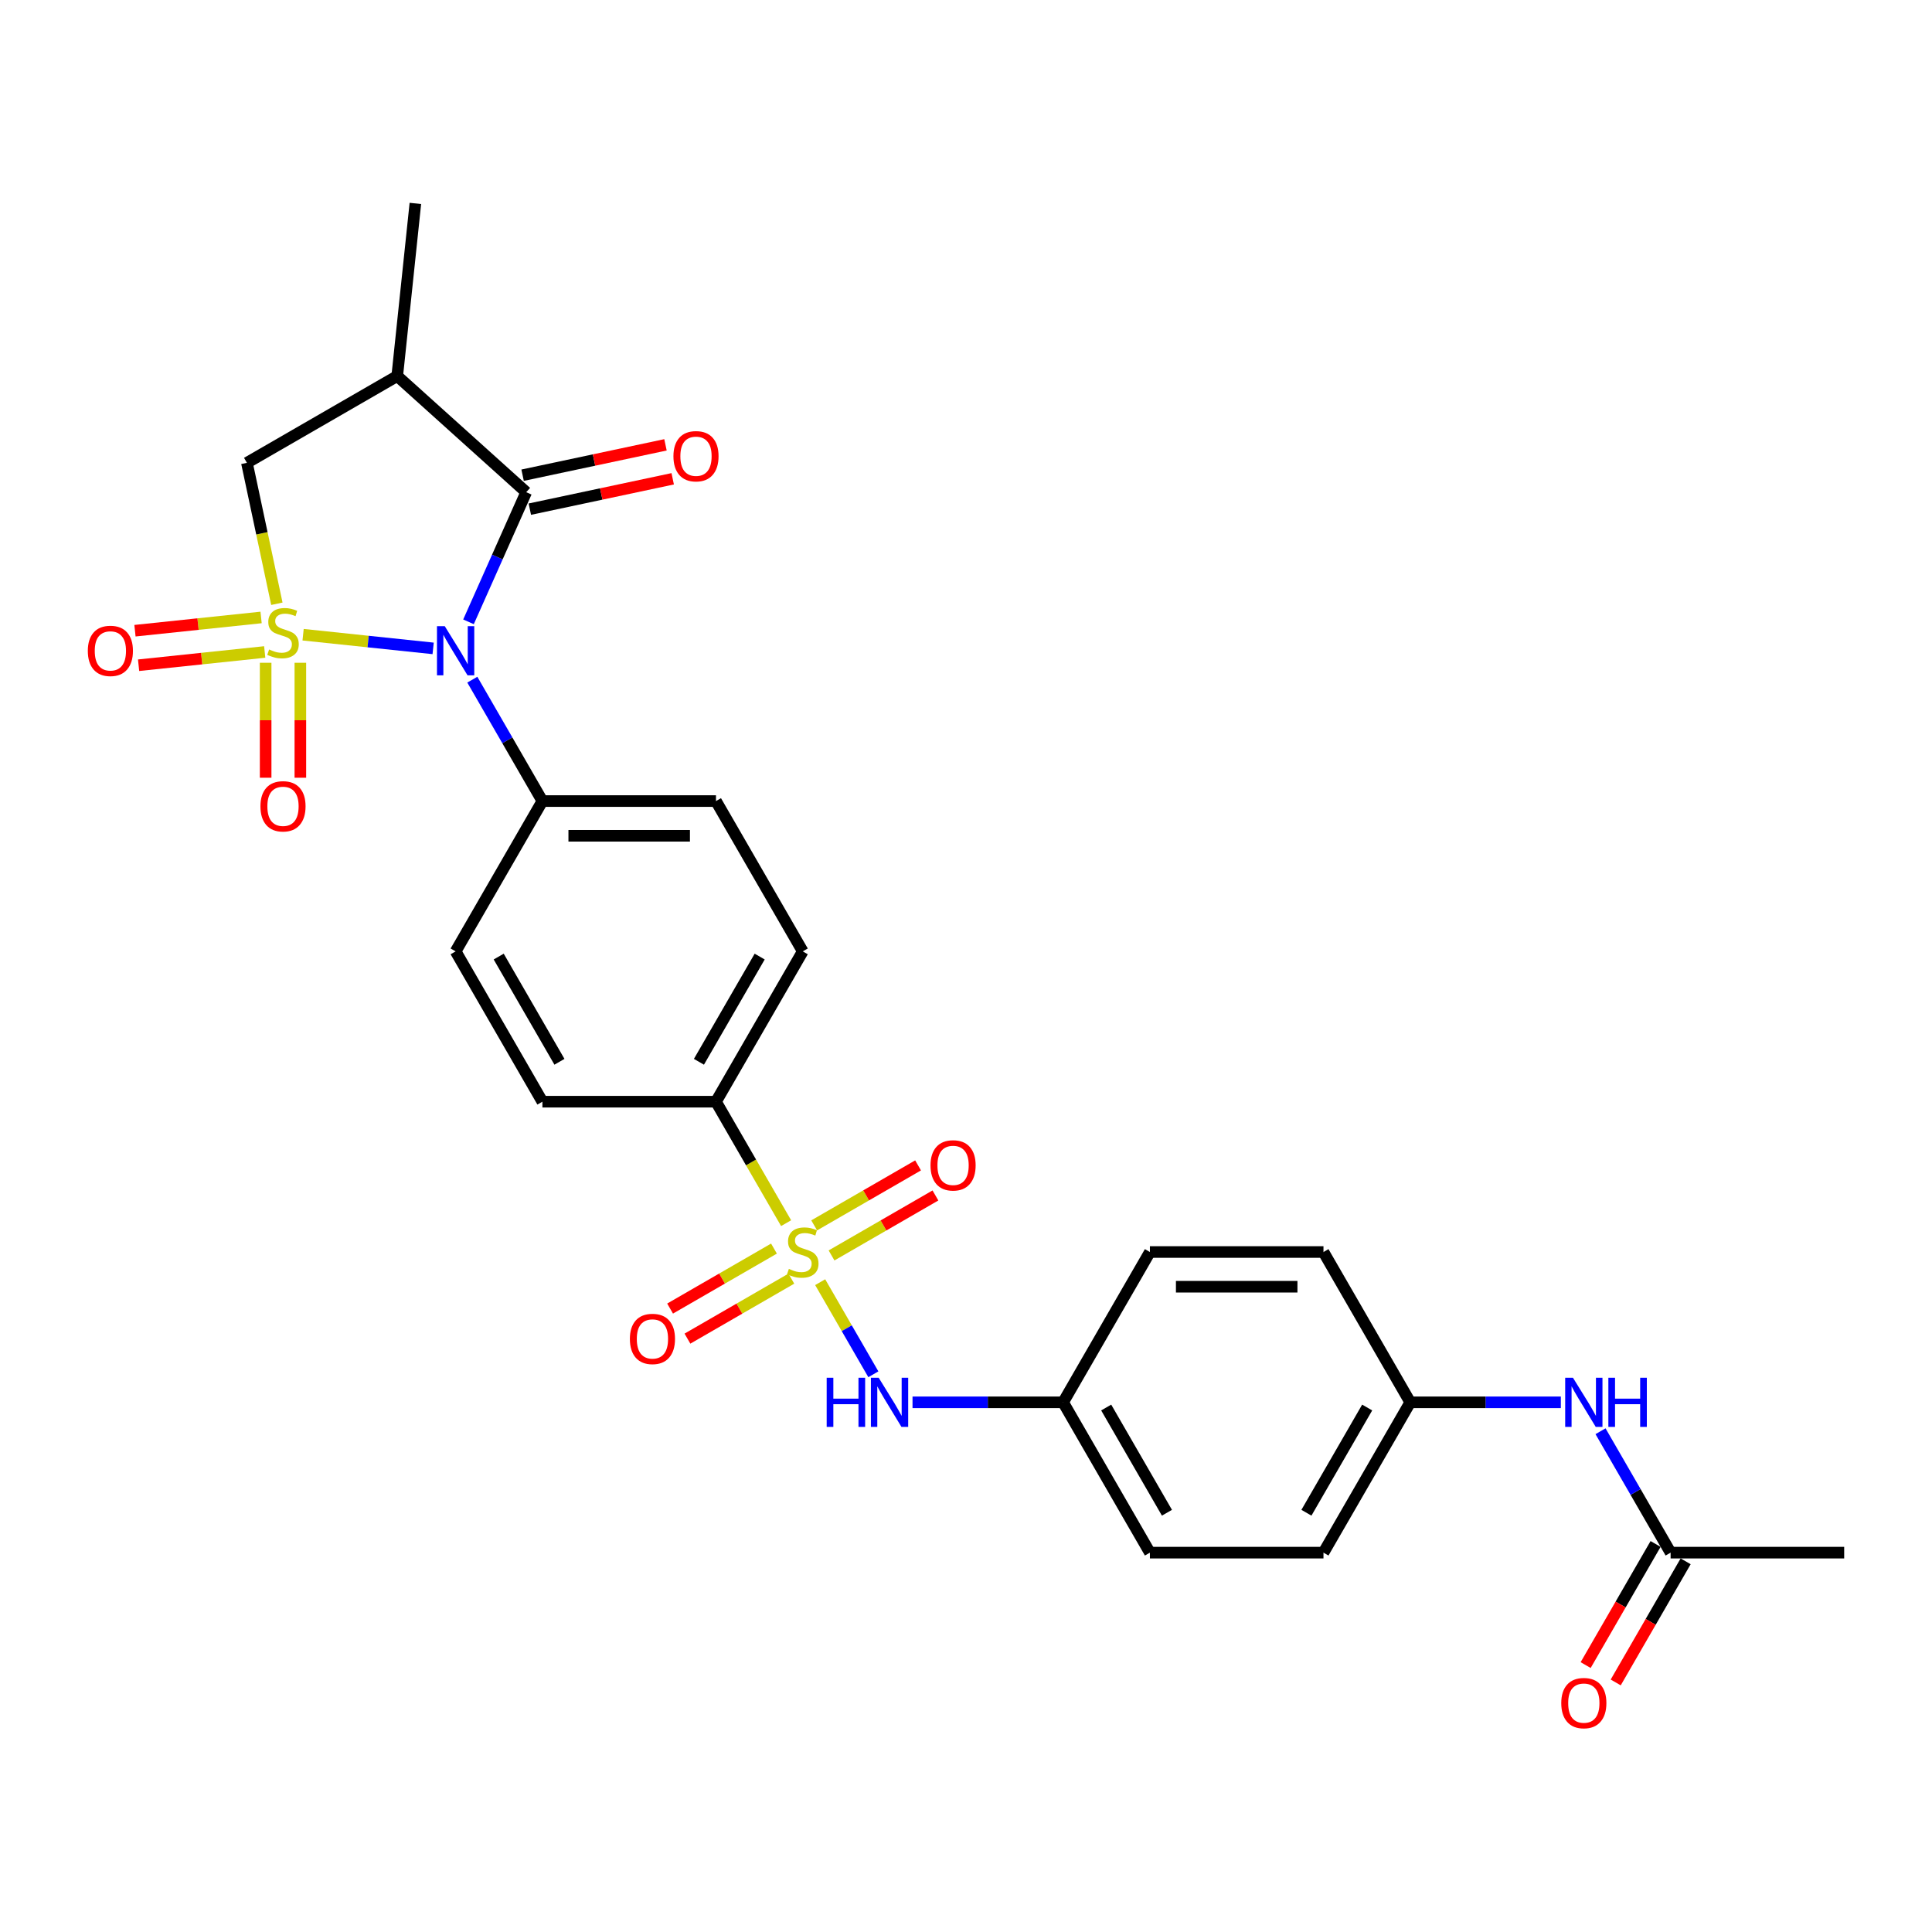 <?xml version='1.0' encoding='iso-8859-1'?>
<svg version='1.1' baseProfile='full'
              xmlns='http://www.w3.org/2000/svg'
                      xmlns:rdkit='http://www.rdkit.org/xml'
                      xmlns:xlink='http://www.w3.org/1999/xlink'
                  xml:space='preserve'
width='1000px' height='1000px' viewBox='0 0 1000 1000'>
<!-- END OF HEADER -->
<rect style='opacity:1.0;fill:#FFFFFF;stroke:none' width='1000' height='1000' x='0' y='0'> </rect>
<path class='bond-0' d='M 156.885,328.528 L 190.54,332.065' style='fill:none;fill-rule:evenodd;stroke:#CCCC00;stroke-width:6px;stroke-linecap:butt;stroke-linejoin:miter;stroke-opacity:1' />
<path class='bond-0' d='M 190.54,332.065 L 224.195,335.603' style='fill:none;fill-rule:evenodd;stroke:#0000FF;stroke-width:6px;stroke-linecap:butt;stroke-linejoin:miter;stroke-opacity:1' />
<path class='bond-4' d='M 143.307,312.503 L 135.555,276.031' style='fill:none;fill-rule:evenodd;stroke:#CCCC00;stroke-width:6px;stroke-linecap:butt;stroke-linejoin:miter;stroke-opacity:1' />
<path class='bond-4' d='M 135.555,276.031 L 127.802,239.558' style='fill:none;fill-rule:evenodd;stroke:#000000;stroke-width:6px;stroke-linecap:butt;stroke-linejoin:miter;stroke-opacity:1' />
<path class='bond-6' d='M 137.497,343.049 L 137.497,372.801' style='fill:none;fill-rule:evenodd;stroke:#CCCC00;stroke-width:6px;stroke-linecap:butt;stroke-linejoin:miter;stroke-opacity:1' />
<path class='bond-6' d='M 137.497,372.801 L 137.497,402.553' style='fill:none;fill-rule:evenodd;stroke:#FF0000;stroke-width:6px;stroke-linecap:butt;stroke-linejoin:miter;stroke-opacity:1' />
<path class='bond-6' d='M 155.465,343.049 L 155.465,372.801' style='fill:none;fill-rule:evenodd;stroke:#CCCC00;stroke-width:6px;stroke-linecap:butt;stroke-linejoin:miter;stroke-opacity:1' />
<path class='bond-6' d='M 155.465,372.801 L 155.465,402.553' style='fill:none;fill-rule:evenodd;stroke:#FF0000;stroke-width:6px;stroke-linecap:butt;stroke-linejoin:miter;stroke-opacity:1' />
<path class='bond-7' d='M 135.139,319.593 L 102.498,323.024' style='fill:none;fill-rule:evenodd;stroke:#CCCC00;stroke-width:6px;stroke-linecap:butt;stroke-linejoin:miter;stroke-opacity:1' />
<path class='bond-7' d='M 102.498,323.024 L 69.858,326.454' style='fill:none;fill-rule:evenodd;stroke:#FF0000;stroke-width:6px;stroke-linecap:butt;stroke-linejoin:miter;stroke-opacity:1' />
<path class='bond-7' d='M 137.017,337.463 L 104.377,340.893' style='fill:none;fill-rule:evenodd;stroke:#CCCC00;stroke-width:6px;stroke-linecap:butt;stroke-linejoin:miter;stroke-opacity:1' />
<path class='bond-7' d='M 104.377,340.893 L 71.736,344.324' style='fill:none;fill-rule:evenodd;stroke:#FF0000;stroke-width:6px;stroke-linecap:butt;stroke-linejoin:miter;stroke-opacity:1' />
<path class='bond-2' d='M 242.492,321.858 L 257.431,288.305' style='fill:none;fill-rule:evenodd;stroke:#0000FF;stroke-width:6px;stroke-linecap:butt;stroke-linejoin:miter;stroke-opacity:1' />
<path class='bond-2' d='M 257.431,288.305 L 272.37,254.753' style='fill:none;fill-rule:evenodd;stroke:#000000;stroke-width:6px;stroke-linecap:butt;stroke-linejoin:miter;stroke-opacity:1' />
<path class='bond-8' d='M 244.47,351.793 L 262.609,383.211' style='fill:none;fill-rule:evenodd;stroke:#0000FF;stroke-width:6px;stroke-linecap:butt;stroke-linejoin:miter;stroke-opacity:1' />
<path class='bond-8' d='M 262.609,383.211 L 280.748,414.629' style='fill:none;fill-rule:evenodd;stroke:#000000;stroke-width:6px;stroke-linecap:butt;stroke-linejoin:miter;stroke-opacity:1' />
<path class='bond-1' d='M 406.887,633.107 L 388.738,601.671' style='fill:none;fill-rule:evenodd;stroke:#CCCC00;stroke-width:6px;stroke-linecap:butt;stroke-linejoin:miter;stroke-opacity:1' />
<path class='bond-1' d='M 388.738,601.671 L 370.588,570.235' style='fill:none;fill-rule:evenodd;stroke:#000000;stroke-width:6px;stroke-linecap:butt;stroke-linejoin:miter;stroke-opacity:1' />
<path class='bond-5' d='M 424.523,663.653 L 438.285,687.489' style='fill:none;fill-rule:evenodd;stroke:#CCCC00;stroke-width:6px;stroke-linecap:butt;stroke-linejoin:miter;stroke-opacity:1' />
<path class='bond-5' d='M 438.285,687.489 L 452.046,711.326' style='fill:none;fill-rule:evenodd;stroke:#0000FF;stroke-width:6px;stroke-linecap:butt;stroke-linejoin:miter;stroke-opacity:1' />
<path class='bond-10' d='M 400.612,646.265 L 373.725,661.788' style='fill:none;fill-rule:evenodd;stroke:#CCCC00;stroke-width:6px;stroke-linecap:butt;stroke-linejoin:miter;stroke-opacity:1' />
<path class='bond-10' d='M 373.725,661.788 L 346.837,677.312' style='fill:none;fill-rule:evenodd;stroke:#FF0000;stroke-width:6px;stroke-linecap:butt;stroke-linejoin:miter;stroke-opacity:1' />
<path class='bond-10' d='M 409.596,661.826 L 382.709,677.349' style='fill:none;fill-rule:evenodd;stroke:#CCCC00;stroke-width:6px;stroke-linecap:butt;stroke-linejoin:miter;stroke-opacity:1' />
<path class='bond-10' d='M 382.709,677.349 L 355.821,692.873' style='fill:none;fill-rule:evenodd;stroke:#FF0000;stroke-width:6px;stroke-linecap:butt;stroke-linejoin:miter;stroke-opacity:1' />
<path class='bond-11' d='M 430.403,649.813 L 457.291,634.289' style='fill:none;fill-rule:evenodd;stroke:#CCCC00;stroke-width:6px;stroke-linecap:butt;stroke-linejoin:miter;stroke-opacity:1' />
<path class='bond-11' d='M 457.291,634.289 L 484.178,618.766' style='fill:none;fill-rule:evenodd;stroke:#FF0000;stroke-width:6px;stroke-linecap:butt;stroke-linejoin:miter;stroke-opacity:1' />
<path class='bond-11' d='M 421.419,634.252 L 448.307,618.728' style='fill:none;fill-rule:evenodd;stroke:#CCCC00;stroke-width:6px;stroke-linecap:butt;stroke-linejoin:miter;stroke-opacity:1' />
<path class='bond-11' d='M 448.307,618.728 L 475.194,603.205' style='fill:none;fill-rule:evenodd;stroke:#FF0000;stroke-width:6px;stroke-linecap:butt;stroke-linejoin:miter;stroke-opacity:1' />
<path class='bond-13' d='M 274.238,263.54 L 311.213,255.681' style='fill:none;fill-rule:evenodd;stroke:#000000;stroke-width:6px;stroke-linecap:butt;stroke-linejoin:miter;stroke-opacity:1' />
<path class='bond-13' d='M 311.213,255.681 L 348.189,247.821' style='fill:none;fill-rule:evenodd;stroke:#FF0000;stroke-width:6px;stroke-linecap:butt;stroke-linejoin:miter;stroke-opacity:1' />
<path class='bond-13' d='M 270.502,245.965 L 307.477,238.106' style='fill:none;fill-rule:evenodd;stroke:#000000;stroke-width:6px;stroke-linecap:butt;stroke-linejoin:miter;stroke-opacity:1' />
<path class='bond-13' d='M 307.477,238.106 L 344.453,230.246' style='fill:none;fill-rule:evenodd;stroke:#FF0000;stroke-width:6px;stroke-linecap:butt;stroke-linejoin:miter;stroke-opacity:1' />
<path class='bond-28' d='M 272.37,254.753 L 205.606,194.638' style='fill:none;fill-rule:evenodd;stroke:#000000;stroke-width:6px;stroke-linecap:butt;stroke-linejoin:miter;stroke-opacity:1' />
<path class='bond-3' d='M 205.606,194.638 L 127.802,239.558' style='fill:none;fill-rule:evenodd;stroke:#000000;stroke-width:6px;stroke-linecap:butt;stroke-linejoin:miter;stroke-opacity:1' />
<path class='bond-22' d='M 205.606,194.638 L 214.997,105.291' style='fill:none;fill-rule:evenodd;stroke:#000000;stroke-width:6px;stroke-linecap:butt;stroke-linejoin:miter;stroke-opacity:1' />
<path class='bond-20' d='M 472.322,725.842 L 511.295,725.842' style='fill:none;fill-rule:evenodd;stroke:#0000FF;stroke-width:6px;stroke-linecap:butt;stroke-linejoin:miter;stroke-opacity:1' />
<path class='bond-20' d='M 511.295,725.842 L 550.267,725.842' style='fill:none;fill-rule:evenodd;stroke:#000000;stroke-width:6px;stroke-linecap:butt;stroke-linejoin:miter;stroke-opacity:1' />
<path class='bond-18' d='M 280.748,414.629 L 235.829,492.432' style='fill:none;fill-rule:evenodd;stroke:#000000;stroke-width:6px;stroke-linecap:butt;stroke-linejoin:miter;stroke-opacity:1' />
<path class='bond-19' d='M 280.748,414.629 L 370.588,414.629' style='fill:none;fill-rule:evenodd;stroke:#000000;stroke-width:6px;stroke-linecap:butt;stroke-linejoin:miter;stroke-opacity:1' />
<path class='bond-19' d='M 294.224,432.597 L 357.112,432.597' style='fill:none;fill-rule:evenodd;stroke:#000000;stroke-width:6px;stroke-linecap:butt;stroke-linejoin:miter;stroke-opacity:1' />
<path class='bond-9' d='M 370.588,570.235 L 415.508,492.432' style='fill:none;fill-rule:evenodd;stroke:#000000;stroke-width:6px;stroke-linecap:butt;stroke-linejoin:miter;stroke-opacity:1' />
<path class='bond-9' d='M 361.765,549.581 L 393.209,495.119' style='fill:none;fill-rule:evenodd;stroke:#000000;stroke-width:6px;stroke-linecap:butt;stroke-linejoin:miter;stroke-opacity:1' />
<path class='bond-29' d='M 370.588,570.235 L 280.748,570.235' style='fill:none;fill-rule:evenodd;stroke:#000000;stroke-width:6px;stroke-linecap:butt;stroke-linejoin:miter;stroke-opacity:1' />
<path class='bond-12' d='M 864.706,803.646 L 846.567,772.227' style='fill:none;fill-rule:evenodd;stroke:#000000;stroke-width:6px;stroke-linecap:butt;stroke-linejoin:miter;stroke-opacity:1' />
<path class='bond-12' d='M 846.567,772.227 L 828.427,740.809' style='fill:none;fill-rule:evenodd;stroke:#0000FF;stroke-width:6px;stroke-linecap:butt;stroke-linejoin:miter;stroke-opacity:1' />
<path class='bond-15' d='M 856.926,799.154 L 838.828,830.5' style='fill:none;fill-rule:evenodd;stroke:#000000;stroke-width:6px;stroke-linecap:butt;stroke-linejoin:miter;stroke-opacity:1' />
<path class='bond-15' d='M 838.828,830.5 L 820.73,861.846' style='fill:none;fill-rule:evenodd;stroke:#FF0000;stroke-width:6px;stroke-linecap:butt;stroke-linejoin:miter;stroke-opacity:1' />
<path class='bond-15' d='M 872.486,808.137 L 854.388,839.484' style='fill:none;fill-rule:evenodd;stroke:#000000;stroke-width:6px;stroke-linecap:butt;stroke-linejoin:miter;stroke-opacity:1' />
<path class='bond-15' d='M 854.388,839.484 L 836.291,870.83' style='fill:none;fill-rule:evenodd;stroke:#FF0000;stroke-width:6px;stroke-linecap:butt;stroke-linejoin:miter;stroke-opacity:1' />
<path class='bond-27' d='M 864.706,803.646 L 954.545,803.646' style='fill:none;fill-rule:evenodd;stroke:#000000;stroke-width:6px;stroke-linecap:butt;stroke-linejoin:miter;stroke-opacity:1' />
<path class='bond-14' d='M 807.891,725.842 L 768.919,725.842' style='fill:none;fill-rule:evenodd;stroke:#0000FF;stroke-width:6px;stroke-linecap:butt;stroke-linejoin:miter;stroke-opacity:1' />
<path class='bond-14' d='M 768.919,725.842 L 729.946,725.842' style='fill:none;fill-rule:evenodd;stroke:#000000;stroke-width:6px;stroke-linecap:butt;stroke-linejoin:miter;stroke-opacity:1' />
<path class='bond-16' d='M 415.508,492.432 L 370.588,414.629' style='fill:none;fill-rule:evenodd;stroke:#000000;stroke-width:6px;stroke-linecap:butt;stroke-linejoin:miter;stroke-opacity:1' />
<path class='bond-17' d='M 280.748,570.235 L 235.829,492.432' style='fill:none;fill-rule:evenodd;stroke:#000000;stroke-width:6px;stroke-linecap:butt;stroke-linejoin:miter;stroke-opacity:1' />
<path class='bond-17' d='M 289.571,549.581 L 258.127,495.119' style='fill:none;fill-rule:evenodd;stroke:#000000;stroke-width:6px;stroke-linecap:butt;stroke-linejoin:miter;stroke-opacity:1' />
<path class='bond-23' d='M 550.267,725.842 L 595.187,648.039' style='fill:none;fill-rule:evenodd;stroke:#000000;stroke-width:6px;stroke-linecap:butt;stroke-linejoin:miter;stroke-opacity:1' />
<path class='bond-24' d='M 550.267,725.842 L 595.187,803.646' style='fill:none;fill-rule:evenodd;stroke:#000000;stroke-width:6px;stroke-linecap:butt;stroke-linejoin:miter;stroke-opacity:1' />
<path class='bond-24' d='M 572.566,728.529 L 604.01,782.991' style='fill:none;fill-rule:evenodd;stroke:#000000;stroke-width:6px;stroke-linecap:butt;stroke-linejoin:miter;stroke-opacity:1' />
<path class='bond-21' d='M 729.946,725.842 L 685.027,803.646' style='fill:none;fill-rule:evenodd;stroke:#000000;stroke-width:6px;stroke-linecap:butt;stroke-linejoin:miter;stroke-opacity:1' />
<path class='bond-21' d='M 707.648,728.529 L 676.204,782.991' style='fill:none;fill-rule:evenodd;stroke:#000000;stroke-width:6px;stroke-linecap:butt;stroke-linejoin:miter;stroke-opacity:1' />
<path class='bond-30' d='M 729.946,725.842 L 685.027,648.039' style='fill:none;fill-rule:evenodd;stroke:#000000;stroke-width:6px;stroke-linecap:butt;stroke-linejoin:miter;stroke-opacity:1' />
<path class='bond-26' d='M 595.187,648.039 L 685.027,648.039' style='fill:none;fill-rule:evenodd;stroke:#000000;stroke-width:6px;stroke-linecap:butt;stroke-linejoin:miter;stroke-opacity:1' />
<path class='bond-26' d='M 608.663,666.007 L 671.551,666.007' style='fill:none;fill-rule:evenodd;stroke:#000000;stroke-width:6px;stroke-linecap:butt;stroke-linejoin:miter;stroke-opacity:1' />
<path class='bond-25' d='M 595.187,803.646 L 685.027,803.646' style='fill:none;fill-rule:evenodd;stroke:#000000;stroke-width:6px;stroke-linecap:butt;stroke-linejoin:miter;stroke-opacity:1' />
<path  class='atom-0' d='M 139.294 336.167
Q 139.581 336.275, 140.767 336.778
Q 141.953 337.281, 143.247 337.604
Q 144.577 337.892, 145.87 337.892
Q 148.278 337.892, 149.679 336.742
Q 151.081 335.556, 151.081 333.508
Q 151.081 332.106, 150.362 331.244
Q 149.679 330.381, 148.601 329.914
Q 147.523 329.447, 145.726 328.908
Q 143.463 328.225, 142.097 327.578
Q 140.767 326.931, 139.797 325.566
Q 138.863 324.2, 138.863 321.9
Q 138.863 318.702, 141.019 316.726
Q 143.211 314.749, 147.523 314.749
Q 150.47 314.749, 153.812 316.151
L 152.986 318.918
Q 149.931 317.66, 147.631 317.66
Q 145.152 317.66, 143.786 318.702
Q 142.42 319.708, 142.456 321.469
Q 142.456 322.835, 143.139 323.661
Q 143.858 324.488, 144.864 324.955
Q 145.906 325.422, 147.631 325.961
Q 149.931 326.68, 151.297 327.398
Q 152.662 328.117, 153.632 329.591
Q 154.639 331.028, 154.639 333.508
Q 154.639 337.029, 152.267 338.934
Q 149.931 340.803, 146.014 340.803
Q 143.75 340.803, 142.025 340.299
Q 140.336 339.832, 138.324 339.006
L 139.294 336.167
' fill='#CCCC00'/>
<path  class='atom-1' d='M 230.205 324.104
L 238.542 337.58
Q 239.368 338.91, 240.698 341.317
Q 242.028 343.725, 242.099 343.869
L 242.099 324.104
L 245.477 324.104
L 245.477 349.547
L 241.992 349.547
L 233.044 334.813
Q 232.001 333.088, 230.887 331.111
Q 229.809 329.135, 229.486 328.524
L 229.486 349.547
L 226.18 349.547
L 226.18 324.104
L 230.205 324.104
' fill='#0000FF'/>
<path  class='atom-2' d='M 408.321 656.771
Q 408.608 656.879, 409.794 657.382
Q 410.98 657.885, 412.274 658.209
Q 413.603 658.496, 414.897 658.496
Q 417.305 658.496, 418.706 657.346
Q 420.108 656.16, 420.108 654.112
Q 420.108 652.71, 419.389 651.848
Q 418.706 650.985, 417.628 650.518
Q 416.55 650.051, 414.753 649.512
Q 412.489 648.829, 411.124 648.182
Q 409.794 647.536, 408.824 646.17
Q 407.889 644.805, 407.889 642.505
Q 407.889 639.306, 410.046 637.33
Q 412.238 635.353, 416.55 635.353
Q 419.497 635.353, 422.839 636.755
L 422.012 639.522
Q 418.958 638.264, 416.658 638.264
Q 414.178 638.264, 412.813 639.306
Q 411.447 640.313, 411.483 642.073
Q 411.483 643.439, 412.166 644.265
Q 412.885 645.092, 413.891 645.559
Q 414.933 646.026, 416.658 646.565
Q 418.958 647.284, 420.323 648.003
Q 421.689 648.722, 422.659 650.195
Q 423.665 651.632, 423.665 654.112
Q 423.665 657.634, 421.293 659.538
Q 418.958 661.407, 415.041 661.407
Q 412.777 661.407, 411.052 660.904
Q 409.363 660.437, 407.35 659.61
L 408.321 656.771
' fill='#CCCC00'/>
<path  class='atom-6' d='M 427.888 713.121
L 431.338 713.121
L 431.338 723.938
L 444.346 723.938
L 444.346 713.121
L 447.796 713.121
L 447.796 738.563
L 444.346 738.563
L 444.346 726.812
L 431.338 726.812
L 431.338 738.563
L 427.888 738.563
L 427.888 713.121
' fill='#0000FF'/>
<path  class='atom-6' d='M 454.804 713.121
L 463.141 726.597
Q 463.967 727.926, 465.297 730.334
Q 466.627 732.742, 466.698 732.886
L 466.698 713.121
L 470.076 713.121
L 470.076 738.563
L 466.591 738.563
L 457.643 723.83
Q 456.6 722.105, 455.486 720.128
Q 454.408 718.152, 454.085 717.541
L 454.085 738.563
L 450.779 738.563
L 450.779 713.121
L 454.804 713.121
' fill='#0000FF'/>
<path  class='atom-7' d='M 134.802 417.346
Q 134.802 411.237, 137.821 407.823
Q 140.839 404.409, 146.481 404.409
Q 152.123 404.409, 155.142 407.823
Q 158.16 411.237, 158.16 417.346
Q 158.16 423.527, 155.106 427.049
Q 152.051 430.534, 146.481 430.534
Q 140.875 430.534, 137.821 427.049
Q 134.802 423.563, 134.802 417.346
M 146.481 427.659
Q 150.362 427.659, 152.446 425.072
Q 154.567 422.449, 154.567 417.346
Q 154.567 412.351, 152.446 409.835
Q 150.362 407.284, 146.481 407.284
Q 142.6 407.284, 140.48 409.799
Q 138.396 412.315, 138.396 417.346
Q 138.396 422.485, 140.48 425.072
Q 142.6 427.659, 146.481 427.659
' fill='#FF0000'/>
<path  class='atom-8' d='M 45.455 336.897
Q 45.455 330.788, 48.473 327.374
Q 51.492 323.96, 57.134 323.96
Q 62.776 323.96, 65.794 327.374
Q 68.813 330.788, 68.813 336.897
Q 68.813 343.078, 65.758 346.6
Q 62.704 350.086, 57.134 350.086
Q 51.528 350.086, 48.473 346.6
Q 45.455 343.114, 45.455 336.897
M 57.134 347.211
Q 61.015 347.211, 63.099 344.623
Q 65.219 342, 65.219 336.897
Q 65.219 331.902, 63.099 329.387
Q 61.015 326.835, 57.134 326.835
Q 53.253 326.835, 51.132 329.351
Q 49.048 331.866, 49.048 336.897
Q 49.048 342.036, 51.132 344.623
Q 53.253 347.211, 57.134 347.211
' fill='#FF0000'/>
<path  class='atom-11' d='M 326.025 693.03
Q 326.025 686.921, 329.044 683.507
Q 332.063 680.094, 337.704 680.094
Q 343.346 680.094, 346.365 683.507
Q 349.384 686.921, 349.384 693.03
Q 349.384 699.211, 346.329 702.733
Q 343.274 706.219, 337.704 706.219
Q 332.098 706.219, 329.044 702.733
Q 326.025 699.247, 326.025 693.03
M 337.704 703.344
Q 341.586 703.344, 343.67 700.757
Q 345.79 698.133, 345.79 693.03
Q 345.79 688.035, 343.67 685.52
Q 341.586 682.968, 337.704 682.968
Q 333.823 682.968, 331.703 685.484
Q 329.619 687.999, 329.619 693.03
Q 329.619 698.169, 331.703 700.757
Q 333.823 703.344, 337.704 703.344
' fill='#FF0000'/>
<path  class='atom-12' d='M 481.632 603.191
Q 481.632 597.082, 484.651 593.668
Q 487.669 590.254, 493.311 590.254
Q 498.953 590.254, 501.972 593.668
Q 504.99 597.082, 504.99 603.191
Q 504.99 609.372, 501.936 612.893
Q 498.881 616.379, 493.311 616.379
Q 487.705 616.379, 484.651 612.893
Q 481.632 609.408, 481.632 603.191
M 493.311 613.504
Q 497.192 613.504, 499.277 610.917
Q 501.397 608.294, 501.397 603.191
Q 501.397 598.196, 499.277 595.68
Q 497.192 593.129, 493.311 593.129
Q 489.43 593.129, 487.31 595.644
Q 485.226 598.16, 485.226 603.191
Q 485.226 608.33, 487.31 610.917
Q 489.43 613.504, 493.311 613.504
' fill='#FF0000'/>
<path  class='atom-14' d='M 348.567 236.146
Q 348.567 230.037, 351.586 226.623
Q 354.604 223.209, 360.246 223.209
Q 365.888 223.209, 368.907 226.623
Q 371.925 230.037, 371.925 236.146
Q 371.925 242.327, 368.871 245.849
Q 365.816 249.334, 360.246 249.334
Q 354.64 249.334, 351.586 245.849
Q 348.567 242.363, 348.567 236.146
M 360.246 246.459
Q 364.127 246.459, 366.211 243.872
Q 368.332 241.249, 368.332 236.146
Q 368.332 231.151, 366.211 228.635
Q 364.127 226.084, 360.246 226.084
Q 356.365 226.084, 354.245 228.599
Q 352.16 231.115, 352.16 236.146
Q 352.16 241.285, 354.245 243.872
Q 356.365 246.459, 360.246 246.459
' fill='#FF0000'/>
<path  class='atom-15' d='M 814.162 713.121
L 822.499 726.597
Q 823.326 727.926, 824.655 730.334
Q 825.985 732.742, 826.057 732.886
L 826.057 713.121
L 829.435 713.121
L 829.435 738.563
L 825.949 738.563
L 817.001 723.83
Q 815.959 722.105, 814.845 720.128
Q 813.767 718.152, 813.443 717.541
L 813.443 738.563
L 810.137 738.563
L 810.137 713.121
L 814.162 713.121
' fill='#0000FF'/>
<path  class='atom-15' d='M 832.489 713.121
L 835.939 713.121
L 835.939 723.938
L 848.948 723.938
L 848.948 713.121
L 852.398 713.121
L 852.398 738.563
L 848.948 738.563
L 848.948 726.812
L 835.939 726.812
L 835.939 738.563
L 832.489 738.563
L 832.489 713.121
' fill='#0000FF'/>
<path  class='atom-16' d='M 808.107 881.521
Q 808.107 875.412, 811.126 871.998
Q 814.144 868.584, 819.786 868.584
Q 825.428 868.584, 828.447 871.998
Q 831.465 875.412, 831.465 881.521
Q 831.465 887.702, 828.411 891.223
Q 825.356 894.709, 819.786 894.709
Q 814.18 894.709, 811.126 891.223
Q 808.107 887.738, 808.107 881.521
M 819.786 891.834
Q 823.667 891.834, 825.751 889.247
Q 827.872 886.624, 827.872 881.521
Q 827.872 876.526, 825.751 874.01
Q 823.667 871.459, 819.786 871.459
Q 815.905 871.459, 813.785 873.974
Q 811.7 876.49, 811.7 881.521
Q 811.7 886.66, 813.785 889.247
Q 815.905 891.834, 819.786 891.834
' fill='#FF0000'/>
</svg>
